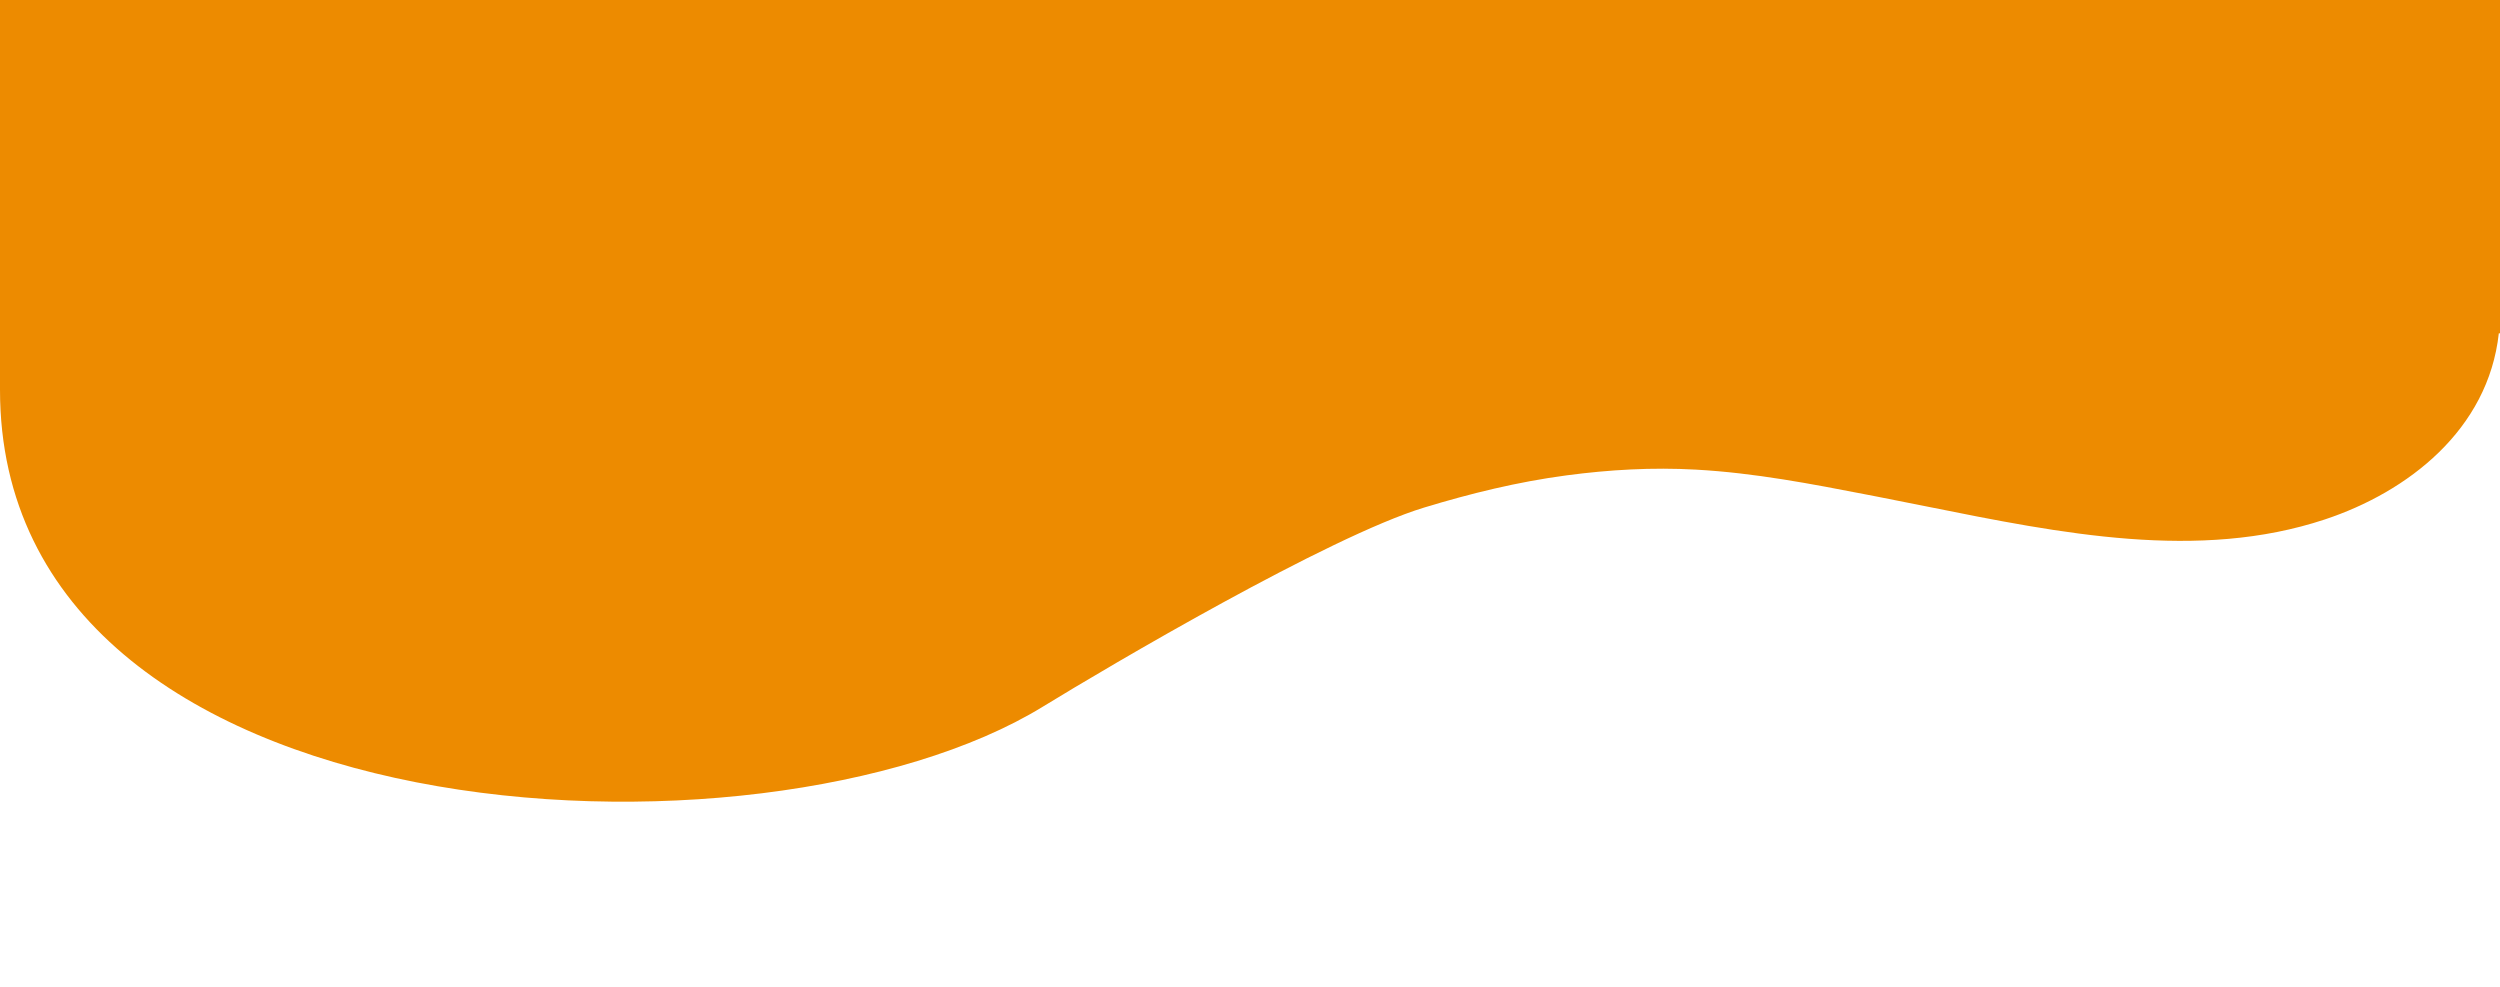 <svg width="390" height="154" viewBox="0 0 390 154" fill="none" xmlns="http://www.w3.org/2000/svg"><path fill-rule="evenodd" clip-rule="evenodd" d="M390 0H0v60.8c0 70.567 118.96 76.255 162.662 49.455 10.454-6.414 44.666-26.562 59.5-31.075 7.205-2.19 14.568-4.008 22.238-5.026 6.666-.884 13.36-1.27 20.16-.892 9.175.51 18.003 2.22 26.84 3.935l1.486.288c2.572.498 5.157 1.02 7.75 1.54 20.925 4.213 42.38 8.532 62.037 2.01 12.95-4.295 25.485-13.977 27.142-29.035H390V0z" fill="#ED8B00"/></svg>